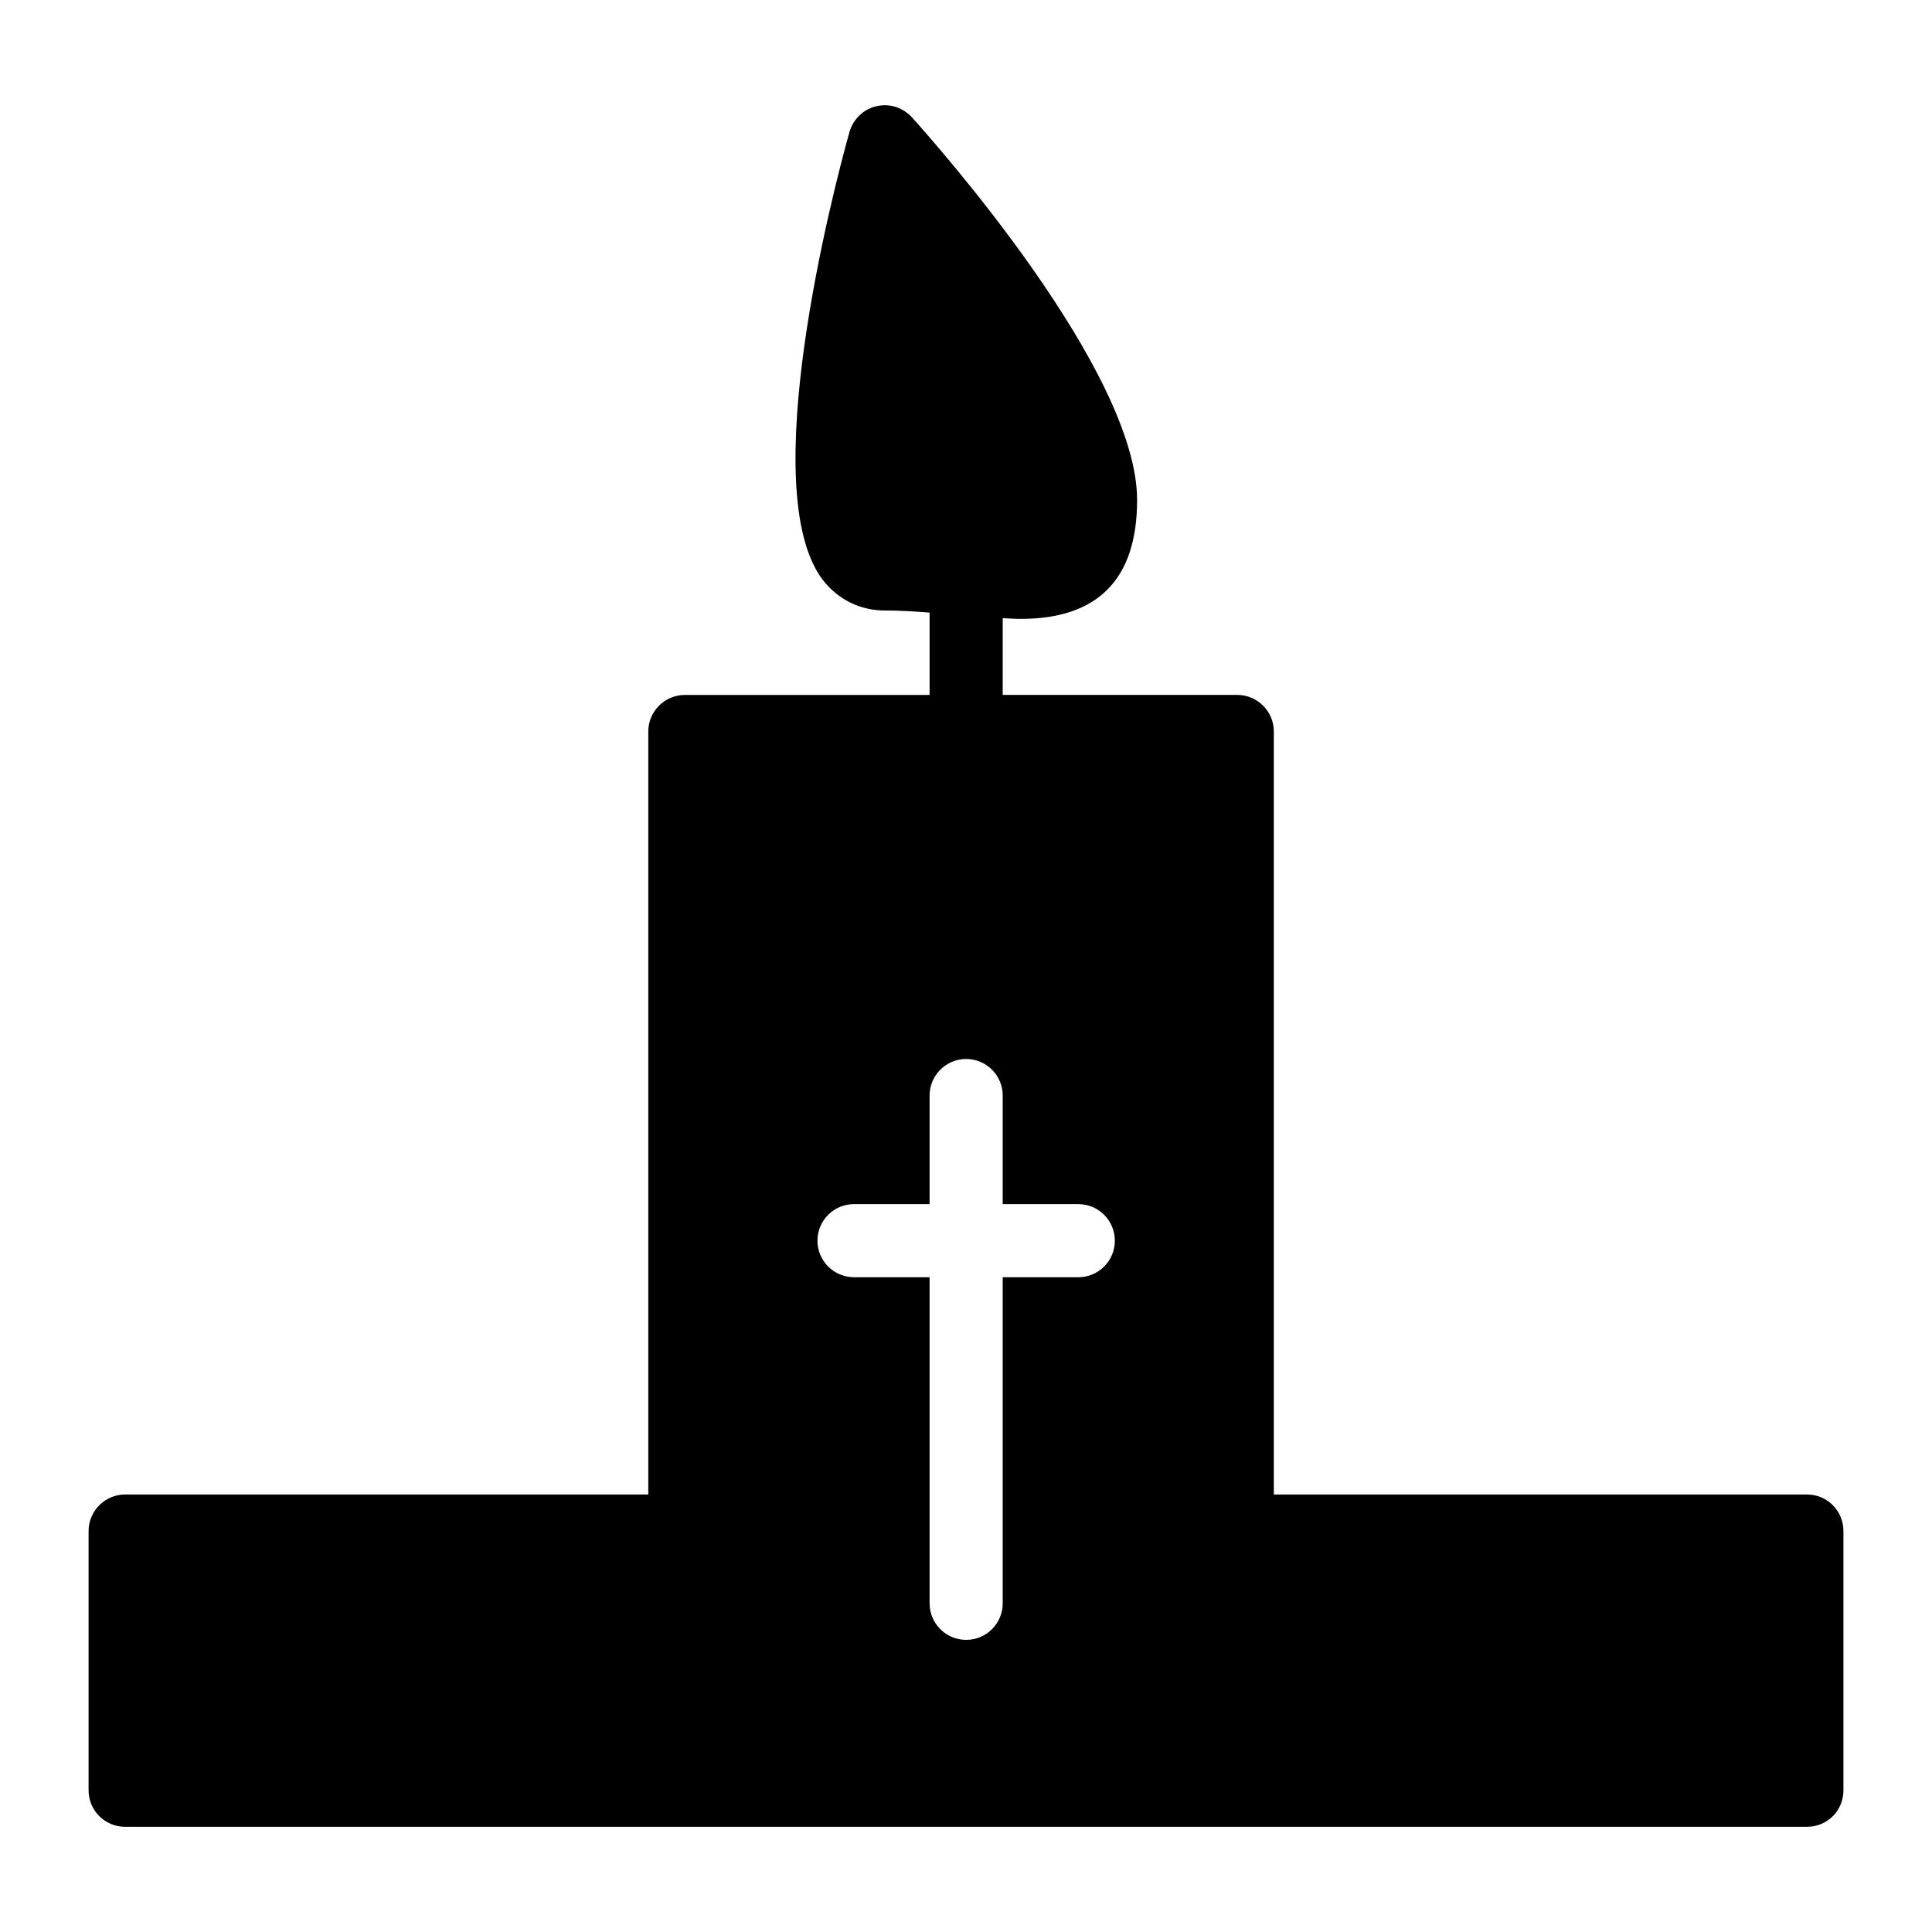 <?xml version="1.0" encoding="UTF-8"?>
<!-- Uploaded to: SVG Repo, www.svgrepo.com, Generator: SVG Repo Mixer Tools -->
<svg fill="#000000" width="800px" height="800px" version="1.1" viewBox="144 144 512 512" xmlns="http://www.w3.org/2000/svg">
 <path d="m622.84 540.05h-141.26v-202.2c0-5.328-4.359-9.688-9.688-9.688h-62.16v-20.34c1.613 0.078 3.25 0.188 4.805 0.188 20.441 0 30.809-10.559 30.809-31.488 0-34.395-53.578-94.656-59.684-101.44-2.422-2.617-6.008-3.777-9.496-2.906-3.391 0.773-6.106 3.488-7.074 6.879-4.359 15.598-24.996 94.949-7.074 118.59 4.07 5.231 9.883 8.141 16.473 8.141 4.035 0 7.977 0.25 11.859 0.559v21.82h-64.859c-5.328 0-9.688 4.359-9.688 9.688v202.2h-138.64c-5.328 0-9.688 4.359-9.688 9.688v68.691c0 5.426 4.359 9.688 9.688 9.688h445.68c5.426 0 9.688-4.262 9.688-9.688v-68.691c0.004-5.328-4.262-9.688-9.688-9.688zm-193.08-57.57h-20.031v86.414c0 5.356-4.34 9.688-9.688 9.688-5.352 0-9.688-4.332-9.688-9.688v-86.414h-20.031c-5.352 0-9.688-4.332-9.688-9.688 0-5.356 4.34-9.688 9.688-9.688h20.031v-28.773c0-5.356 4.34-9.688 9.688-9.688 5.352 0 9.688 4.332 9.688 9.688v28.773h20.031c5.352 0 9.688 4.332 9.688 9.688 0 5.356-4.336 9.688-9.688 9.688z"/>
</svg>
